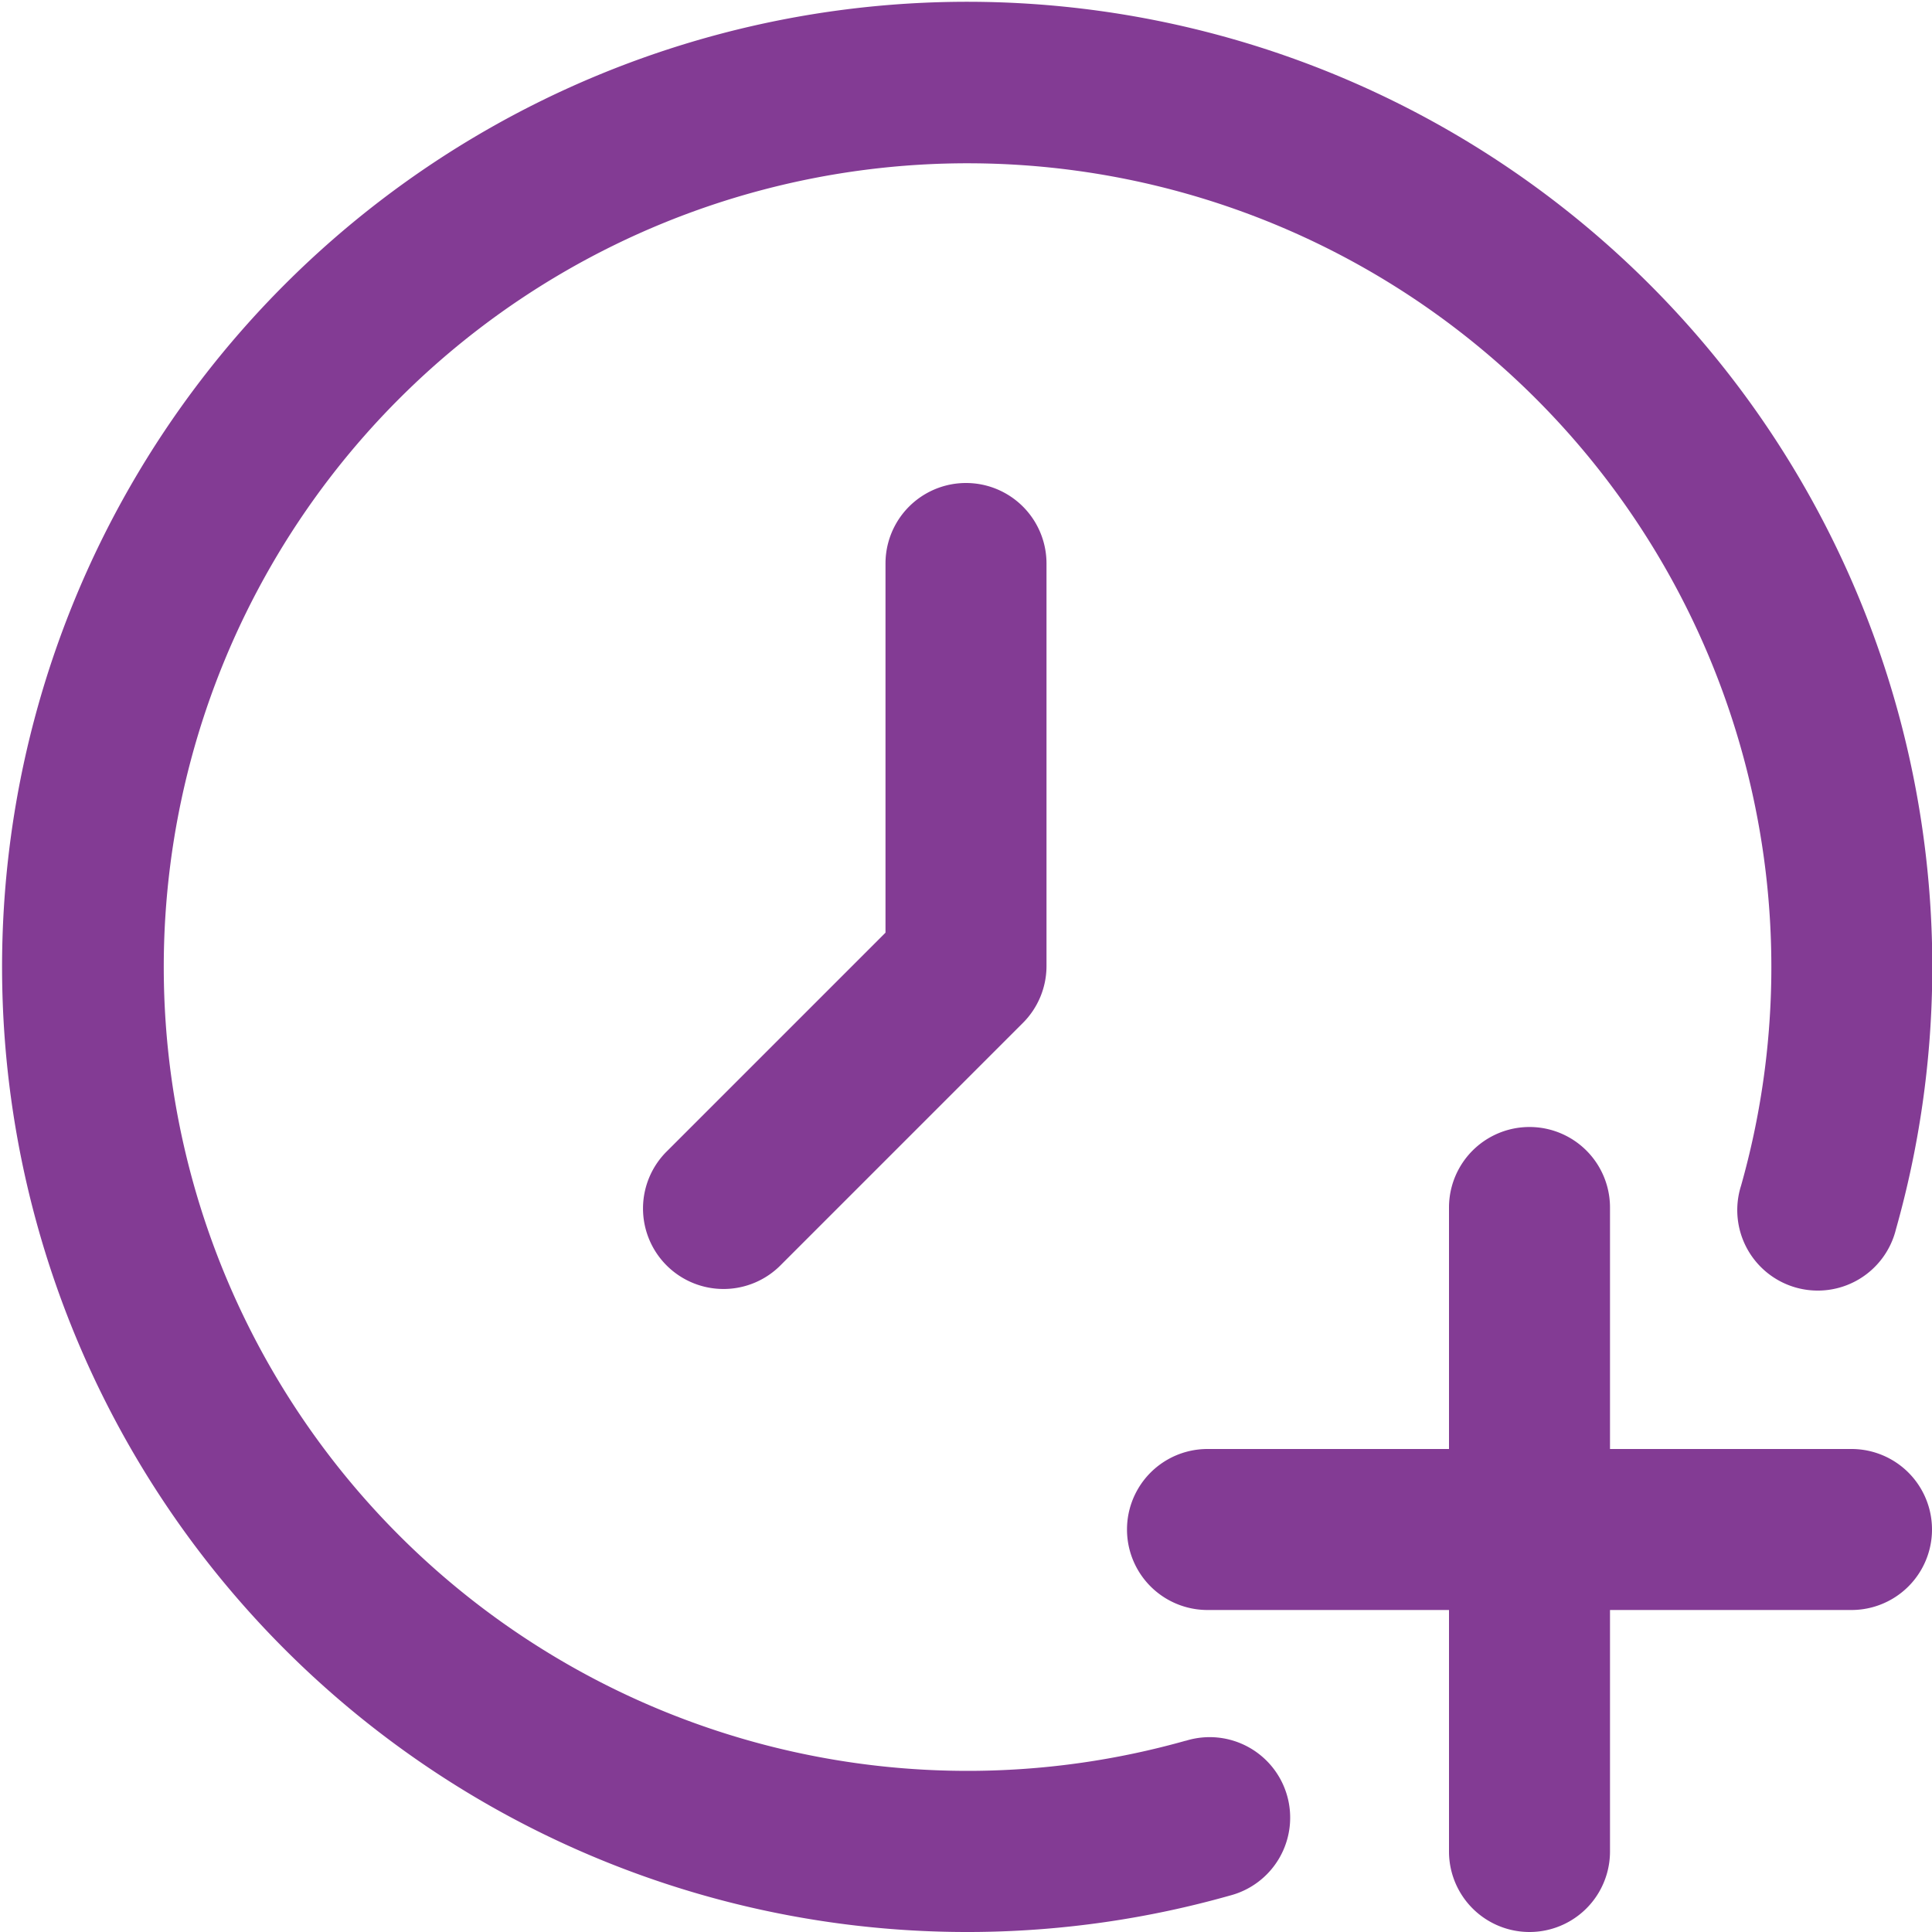 <svg xmlns="http://www.w3.org/2000/svg" fill="#833B94" width="800px" height="800px" viewBox="0 0 24 24" id="Layer_1" data-name="Layer 1"><g id="SVGRepo_bgCarrier" stroke-width="0"></g><g id="SVGRepo_tracerCarrier" stroke-linecap="round" stroke-linejoin="round"></g><g id="SVGRepo_iconCarrier"><path d="M23,18H20V15a1,1,0,0,0-2,0v3H15a1,1,0,0,0,0,2h3v3a1,1,0,0,0,2,0V20h3a1,1,0,0,0,0-2Z M11,7v4.586L8.293,14.293a1,1,0,1,0,1.414,1.414l3-3A1,1,0,0,0,13,12V7a1,1,0,0,0-2,0Z M14.728,21.624a9.985,9.985,0,1,1,6.9-6.895,1,1,0,1,0,1.924.542,11.989,11.989,0,1,0-8.276,8.277,1,1,0,1,0-.544-1.924Z"></path></g></svg>